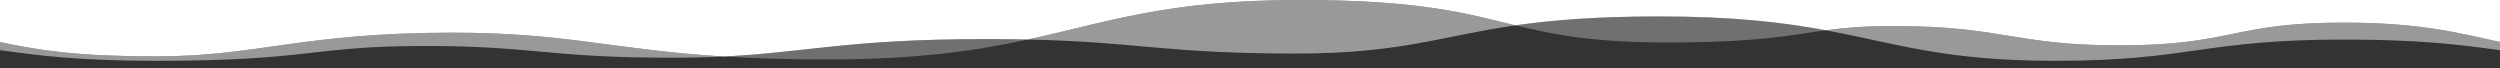 <?xml version="1.0" encoding="UTF-8"?> <svg xmlns="http://www.w3.org/2000/svg" width="100%" height="35px" viewBox="0 0 1280 140" preserveAspectRatio="none"><rect x="0" y="0" width="1280" height="140" fill="#333333" stroke="none"/><g fill="#ffffff"><path d="M504.854,80.066c7.812,0,14.893,0.318,21.41,0.879 c-25.925,22.475-56.093,40.852-102.946,40.852c-20.779,0-37.996-2.349-52.898-6.07C413.517,107.295,434.056,80.066,504.854,80.066z M775.938,51.947c19.145,18.596,39.097,35.051,77.956,35.051c46.907,0,62.299-14.986,80.912-24.98 c-21.357-15.783-46.804-28.348-85.489-28.348C816.829,33.671,794.233,41.411,775.938,51.947z" fill-opacity=".3"></path><path d="M1200.112,46.292c39.804,0,59.986,22.479,79.888,39.69v16.805 c-19.903-10.835-40.084-21.777-79.888-21.777c-72.014,0-78.715,43.559-147.964,43.559c-56.84,0-81.247-35.876-117.342-62.552 c9.309-4.998,19.423-8.749,34.69-8.749c55.846,0,61.99,39.617,115.602,39.617C1143.177,92.887,1142.618,46.292,1200.112,46.292z M80.011,115.488c-40.006,0-60.008-12.206-80.011-29.506v16.806c20.003,10.891,40.005,21.782,80.011,21.782 c80.004,0,78.597-30.407,137.669-30.407c55.971,0,62.526,24.026,126.337,24.026c9.858,0,18.509-0.916,26.404-2.461 c-57.186-14.278-80.177-48.808-138.66-48.808C154.698,66.919,131.801,115.488,80.011,115.488z M526.265,80.945 c56.848,4.902,70.056,28.726,137.193,28.726c54.001,0,73.43-35.237,112.48-57.724C751.06,27.782,727.548,0,665.691,0 C597.381,0,567.086,45.555,526.265,80.945z" fill-opacity=".5"></path><path d="M0,0v85.982c20.003,17.3,40.005,29.506,80.011,29.506c51.791,0,74.688-48.569,151.751-48.569 c58.482,0,81.473,34.531,138.66,48.808c43.096-8.432,63.634-35.662,134.433-35.662c7.812,0,14.893,0.318,21.41,0.879 C567.086,45.555,597.381,0,665.691,0c61.856,0,85.369,27.782,110.246,51.947c18.295-10.536,40.891-18.276,73.378-18.276 c38.685,0,64.132,12.564,85.489,28.348c9.309-4.998,19.423-8.749,34.69-8.749c55.846,0,61.99,39.617,115.602,39.617 c58.08,0,57.521-46.595,115.015-46.595c39.804,0,59.986,22.479,79.888,39.69V0H0z"></path></g></svg> 